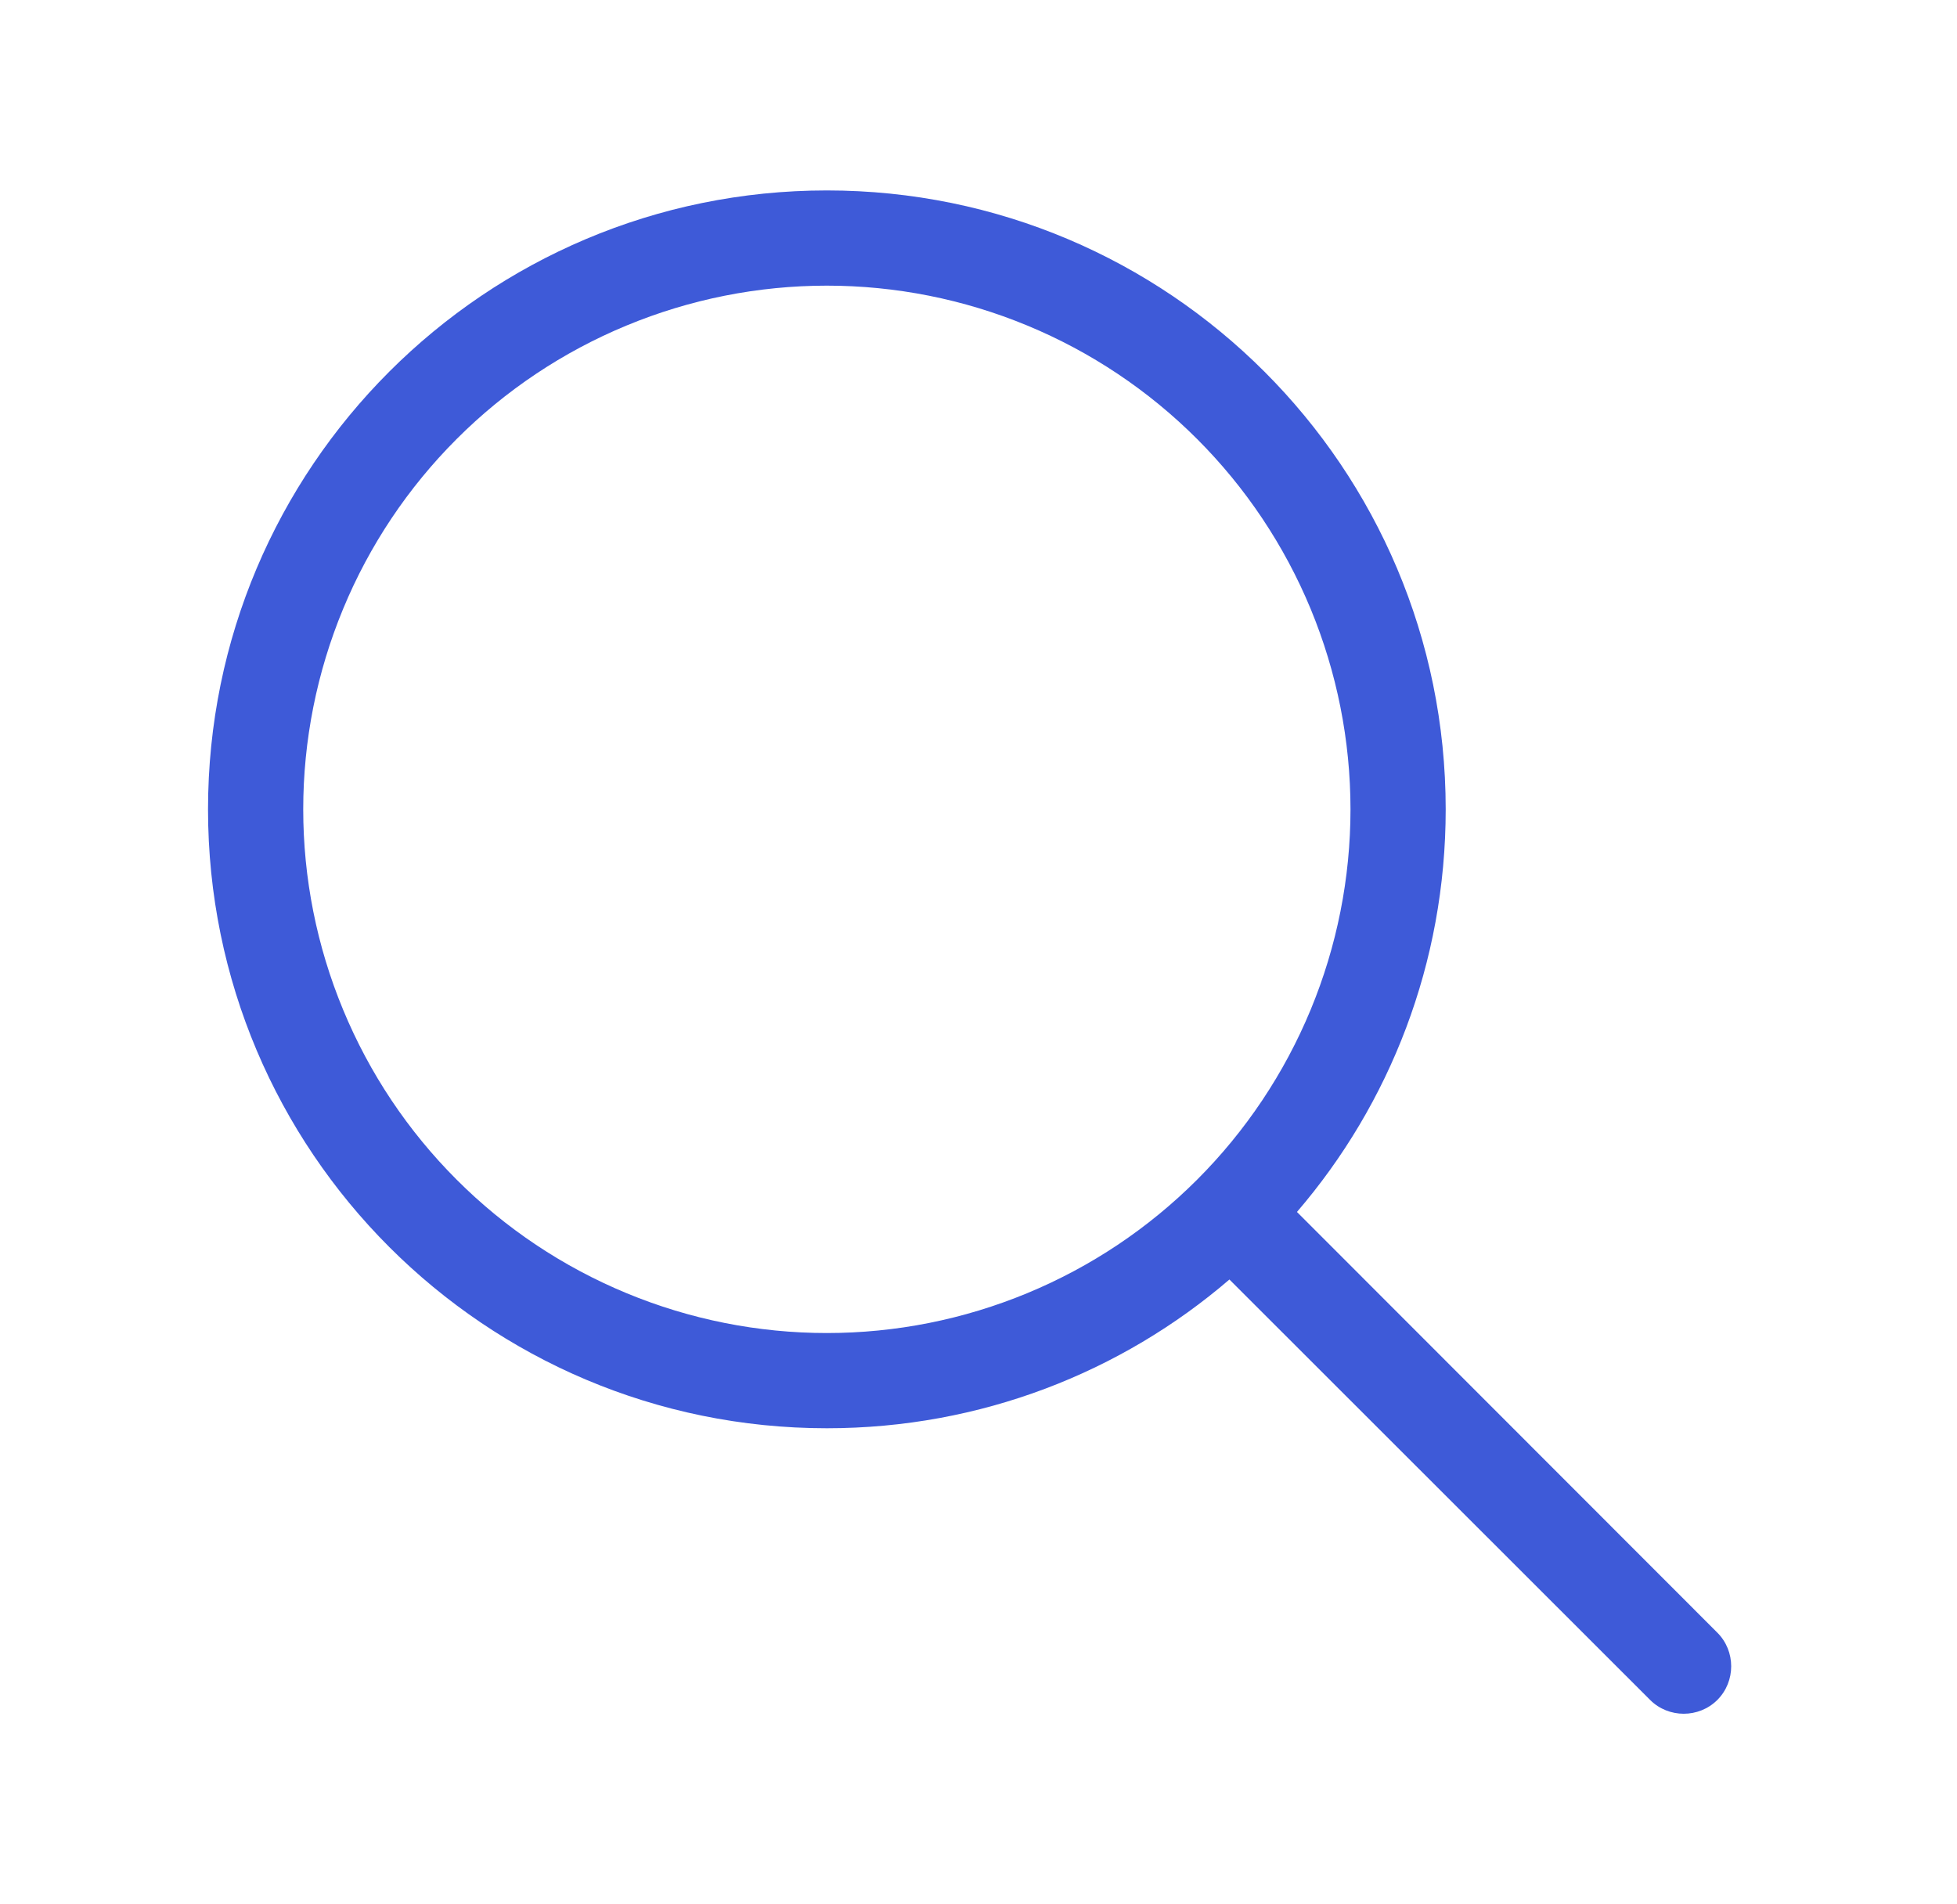 <svg xmlns="http://www.w3.org/2000/svg" width="37" height="36" viewBox="0 0 37 36" fill="none"><path d="M25.533 15.3C25.533 14 25.277 12.713 24.78 11.511C24.282 10.31 23.553 9.219 22.634 8.3C21.714 7.38 20.623 6.651 19.422 6.154C18.221 5.656 16.933 5.4 15.633 5.4C14.333 5.4 13.046 5.656 11.845 6.154C10.644 6.651 9.552 7.38 8.633 8.3C7.714 9.219 6.984 10.31 6.487 11.511C5.989 12.713 5.733 14 5.733 15.3C5.733 16.6 5.989 17.887 6.487 19.088C6.984 20.29 7.714 21.381 8.633 22.3C9.552 23.22 10.644 23.949 11.845 24.446C13.046 24.944 14.333 25.2 15.633 25.2C16.933 25.2 18.221 24.944 19.422 24.446C20.623 23.949 21.714 23.22 22.634 22.3C23.553 21.381 24.282 20.29 24.78 19.088C25.277 17.887 25.533 16.6 25.533 15.3ZM23.244 24.188C21.202 25.942 18.541 27 15.633 27C9.17 27 3.933 21.763 3.933 15.3C3.933 8.837 9.17 3.6 15.633 3.6C22.096 3.6 27.333 8.837 27.333 15.3C27.333 18.208 26.276 20.869 24.521 22.911L32.469 30.864C32.818 31.213 32.818 31.787 32.469 32.136C32.12 32.484 31.546 32.484 31.198 32.136L23.244 24.188Z" fill="#3E5AD8"></path></svg>